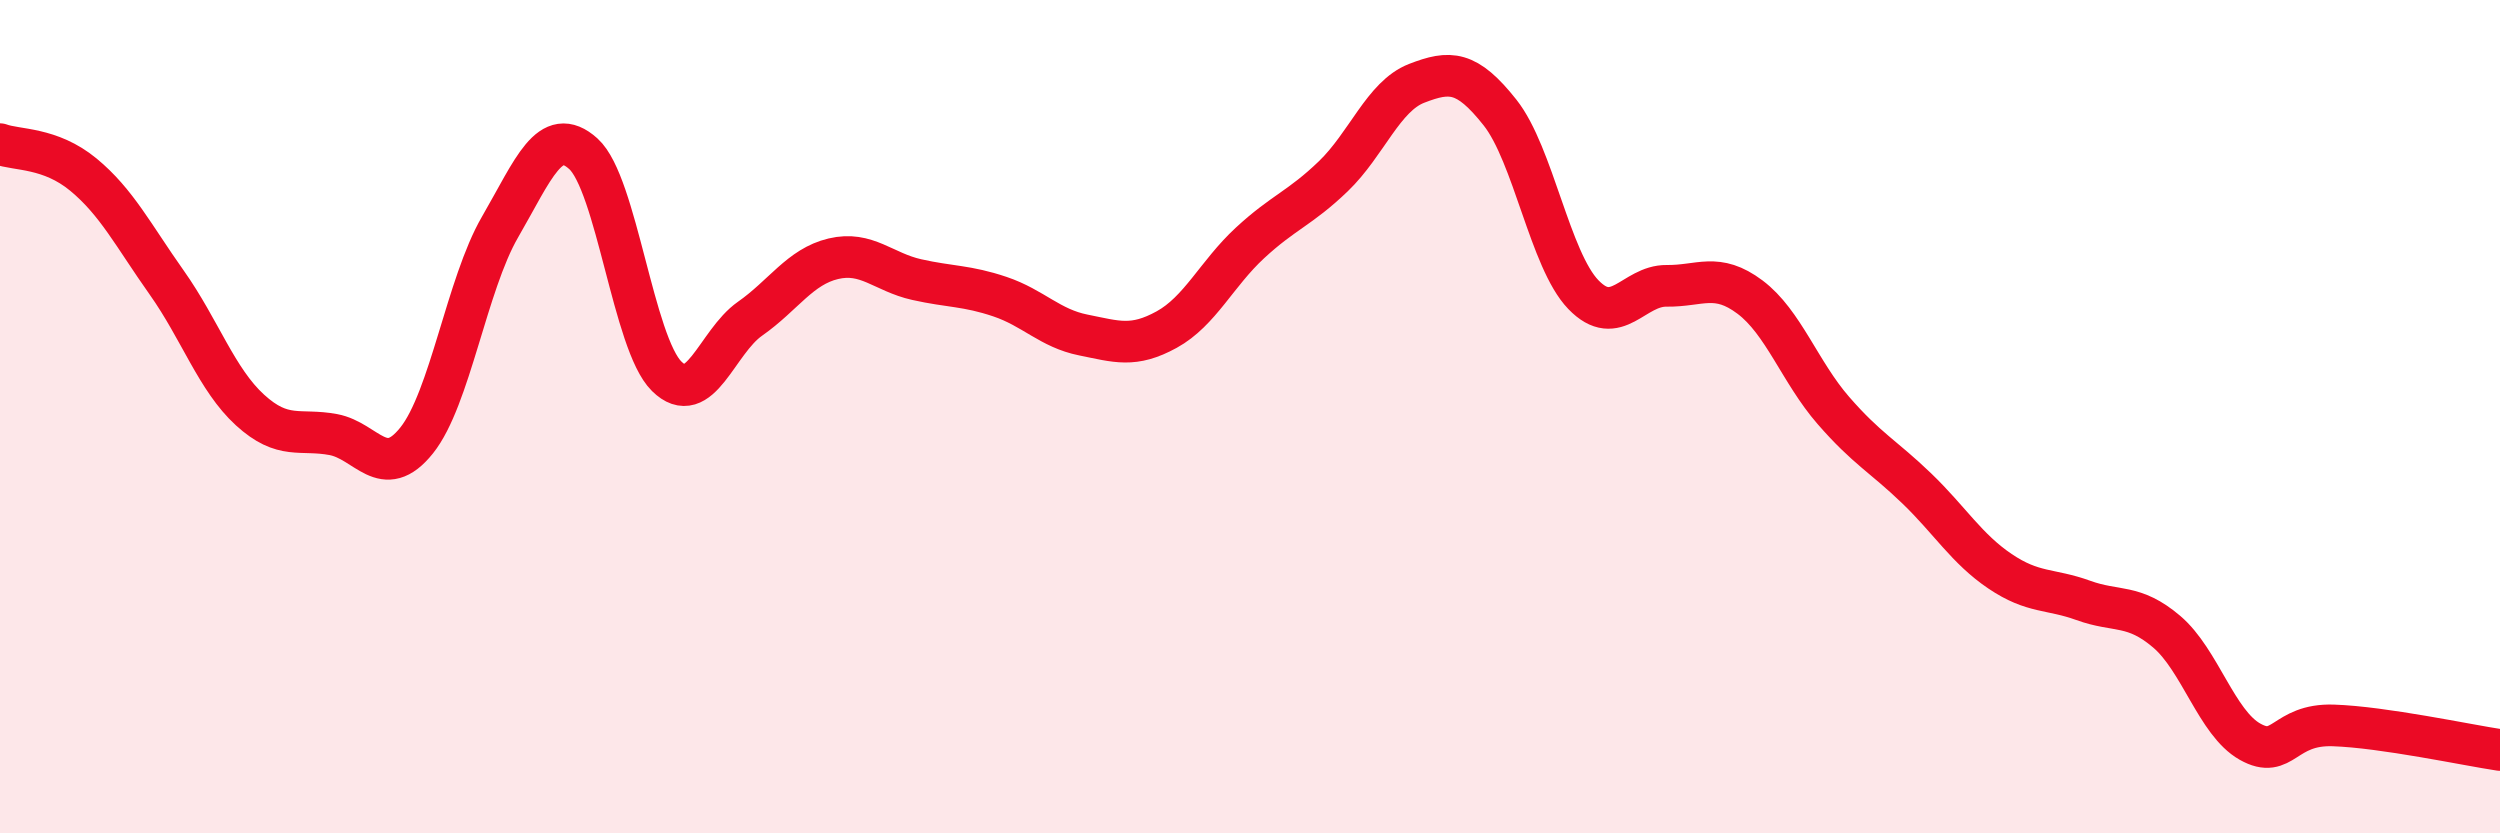 
    <svg width="60" height="20" viewBox="0 0 60 20" xmlns="http://www.w3.org/2000/svg">
      <path
        d="M 0,3.46 C 0.4,3.61 1.2,3.53 2,4.19 C 2.8,4.85 3.2,5.65 4,6.78 C 4.8,7.91 5.2,9.11 6,9.84 C 6.8,10.57 7.2,10.28 8,10.43 C 8.8,10.58 9.2,11.57 10,10.57 C 10.8,9.57 11.2,6.83 12,5.45 C 12.8,4.07 13.2,2.97 14,3.69 C 14.8,4.41 15.2,8.24 16,9.03 C 16.8,9.82 17.2,8.21 18,7.65 C 18.8,7.09 19.2,6.4 20,6.21 C 20.8,6.02 21.2,6.53 22,6.71 C 22.8,6.89 23.2,6.85 24,7.12 C 24.8,7.39 25.2,7.88 26,8.04 C 26.8,8.2 27.2,8.35 28,7.91 C 28.8,7.47 29.2,6.57 30,5.83 C 30.8,5.09 31.2,5 32,4.23 C 32.8,3.46 33.2,2.31 34,2 C 34.8,1.69 35.2,1.69 36,2.7 C 36.8,3.71 37.2,6.24 38,7.07 C 38.8,7.9 39.2,6.85 40,6.86 C 40.8,6.87 41.2,6.53 42,7.13 C 42.8,7.73 43.2,8.93 44,9.85 C 44.8,10.77 45.2,10.95 46,11.72 C 46.8,12.49 47.2,13.17 48,13.71 C 48.8,14.25 49.2,14.12 50,14.41 C 50.8,14.7 51.2,14.48 52,15.16 C 52.8,15.84 53.2,17.35 54,17.8 C 54.8,18.25 54.8,17.37 56,17.41 C 57.2,17.45 59.2,17.88 60,18L60 20L0 20Z"
        fill="#EB0A25"
        opacity="0.1"
        stroke-linecap="round"
        stroke-linejoin="round"
      />
      <path
        d="M 0,3.46 C 0.4,3.61 1.2,3.53 2,4.19 C 2.8,4.85 3.2,5.65 4,6.78 C 4.8,7.91 5.2,9.11 6,9.84 C 6.8,10.57 7.2,10.28 8,10.43 C 8.8,10.58 9.2,11.57 10,10.57 C 10.8,9.57 11.2,6.83 12,5.45 C 12.8,4.07 13.2,2.97 14,3.69 C 14.8,4.41 15.2,8.24 16,9.03 C 16.8,9.82 17.2,8.21 18,7.65 C 18.8,7.09 19.2,6.4 20,6.21 C 20.8,6.02 21.2,6.53 22,6.71 C 22.8,6.89 23.2,6.85 24,7.12 C 24.8,7.39 25.2,7.88 26,8.04 C 26.8,8.2 27.2,8.35 28,7.91 C 28.8,7.47 29.2,6.57 30,5.83 C 30.8,5.09 31.2,5 32,4.23 C 32.8,3.46 33.2,2.31 34,2 C 34.8,1.69 35.2,1.69 36,2.7 C 36.8,3.71 37.2,6.24 38,7.07 C 38.8,7.9 39.2,6.85 40,6.86 C 40.8,6.87 41.2,6.53 42,7.13 C 42.8,7.73 43.2,8.93 44,9.85 C 44.8,10.77 45.2,10.95 46,11.72 C 46.8,12.49 47.2,13.17 48,13.71 C 48.8,14.25 49.2,14.12 50,14.41 C 50.8,14.7 51.2,14.48 52,15.16 C 52.8,15.84 53.2,17.35 54,17.8 C 54.8,18.25 54.8,17.37 56,17.41 C 57.2,17.45 59.2,17.88 60,18"
        stroke="#EB0A25"
        stroke-width="1"
        fill="none"
        stroke-linecap="round"
        stroke-linejoin="round"
      />
    </svg>
  